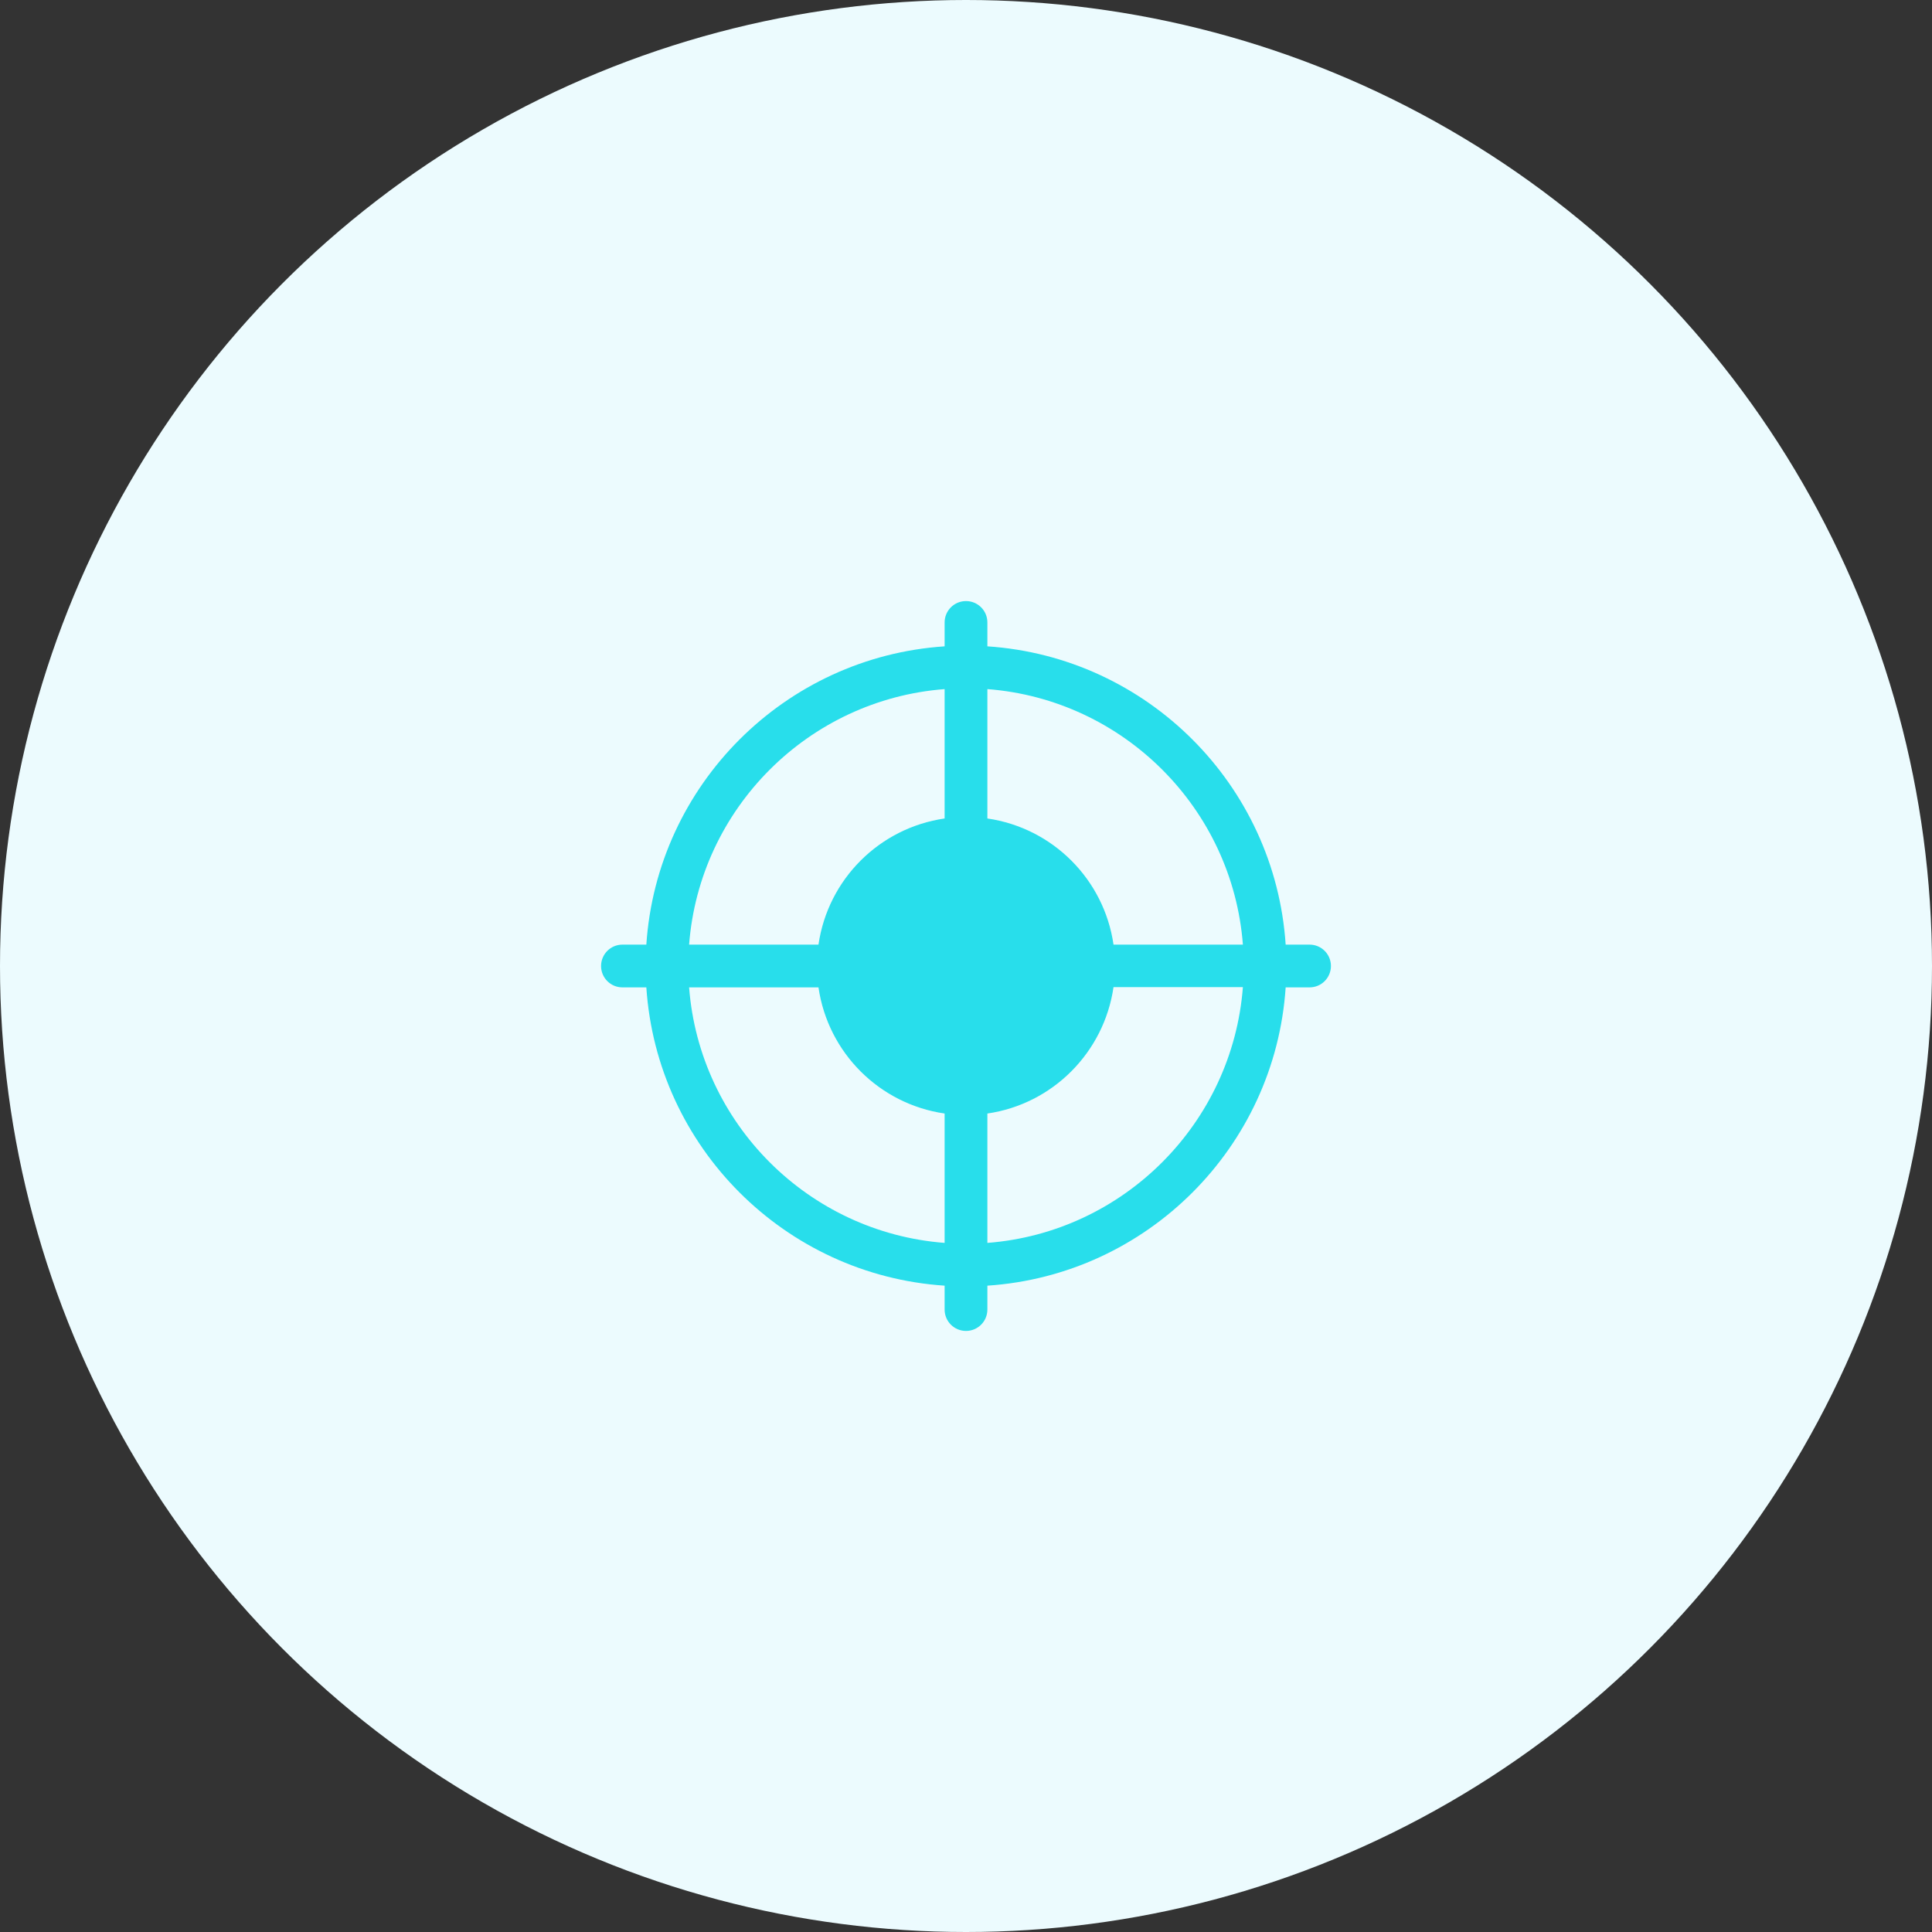 <svg width="90" height="90" viewBox="0 0 90 90" fill="none" xmlns="http://www.w3.org/2000/svg">
<rect x="0" y="0" width="90" height="90" fill="#333333" stroke="none"/>
<circle cx="45" cy="45" r="45" fill="#ECFBFE"/>
<path d="M61.004 44.004H59.891C59.397 36.56 53.44 30.603 45.996 30.109V28.996C45.996 28.445 45.551 28 45 28C44.449 28 44.004 28.445 44.004 28.996V30.109C36.56 30.603 30.603 36.56 30.109 44.004H28.996C28.445 44.004 28 44.449 28 45C28 45.551 28.445 45.996 28.996 45.996H30.109C30.603 53.44 36.56 59.397 44.004 59.891V61.004C44.004 61.554 44.449 62 45 62C45.551 62 45.996 61.554 45.996 61.004V59.891C53.44 59.397 59.397 53.44 59.891 45.996H61.004C61.554 45.996 62 45.551 62 45C62 44.449 61.554 44.004 61.004 44.004ZM57.899 44.004H51.872C51.431 40.962 49.038 38.569 45.996 38.128V32.101C52.341 32.588 57.412 37.659 57.899 44.004ZM44.004 32.101V38.128C40.962 38.569 38.569 40.962 38.128 44.004H32.101C32.588 37.659 37.659 32.588 44.004 32.101ZM32.101 45.996H38.128C38.569 49.038 40.962 51.431 44.004 51.872V57.899C37.659 57.412 32.588 52.341 32.101 45.996ZM45.996 57.899V51.872C49.038 51.431 51.431 49.025 51.872 45.983H57.899C57.412 52.328 52.341 57.412 45.996 57.899Z" fill="#28DEEB"/>
</svg>
